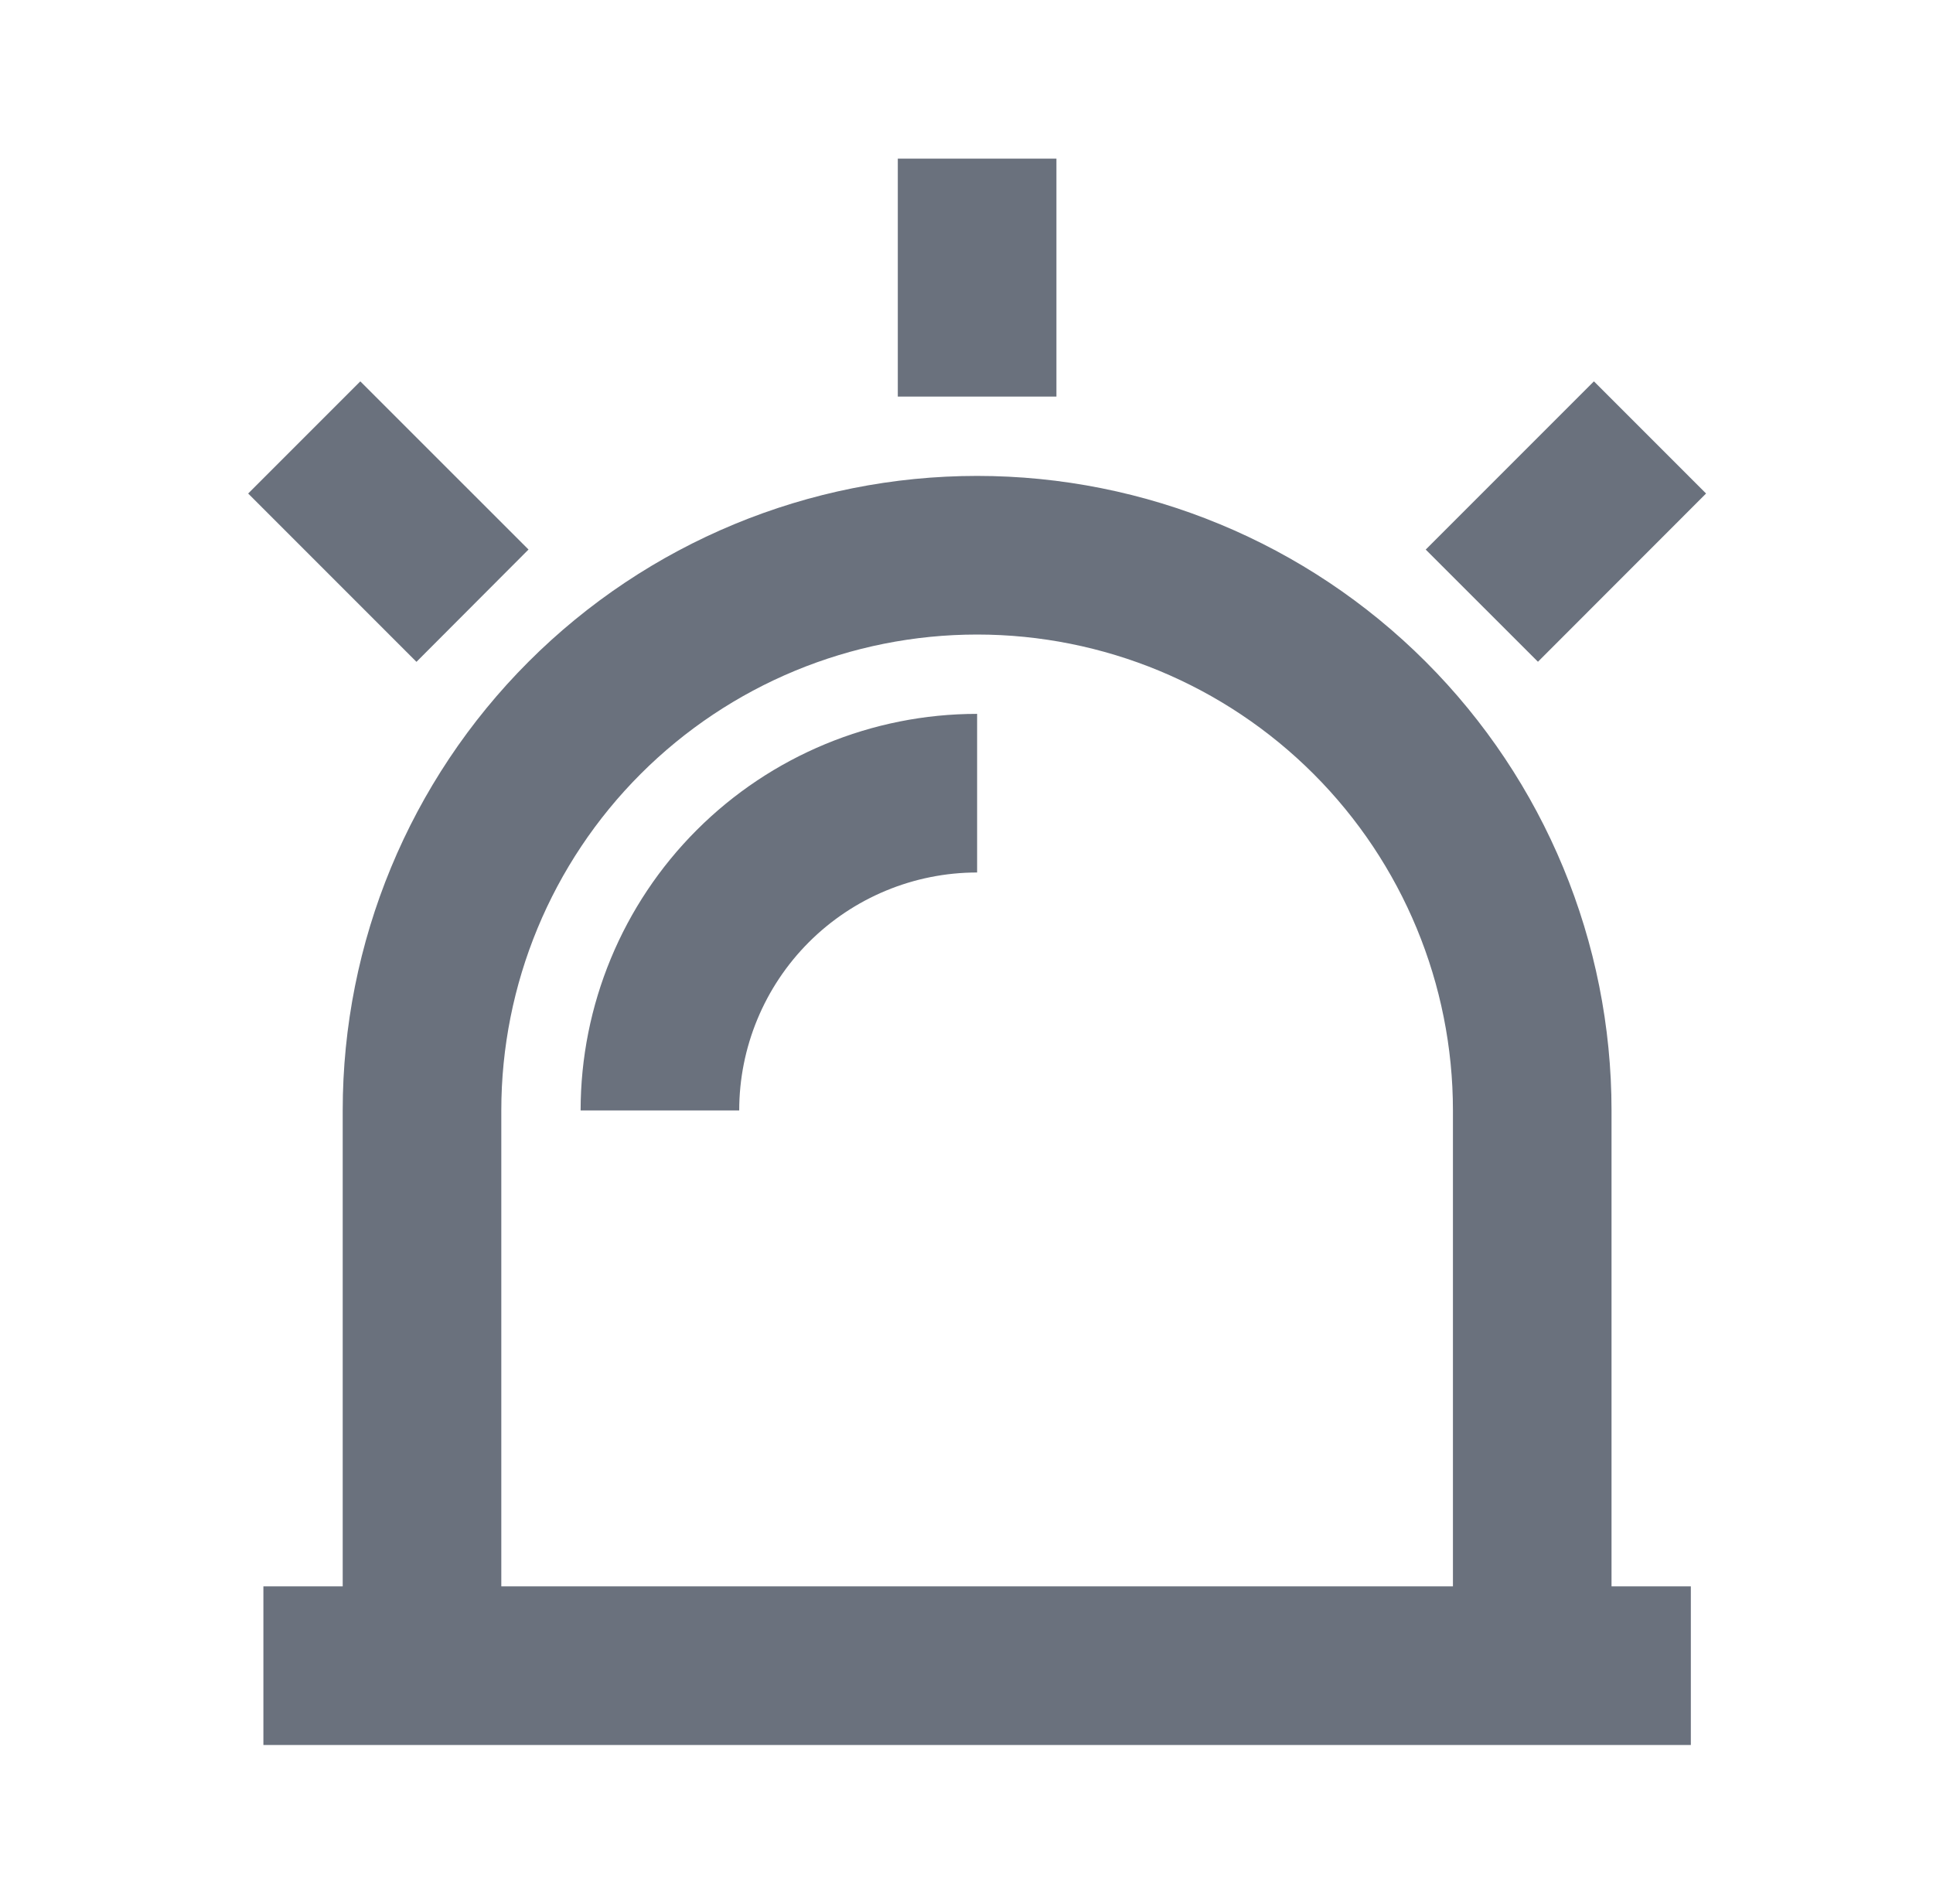 <svg width="65" height="64" viewBox="0 0 65 64" fill="none" xmlns="http://www.w3.org/2000/svg">
<g clip-path="url(#clip0_825_6919)">
<path d="M11.524 53.333V37.333C11.524 31.675 13.771 26.249 17.772 22.248C21.773 18.247 27.199 16 32.857 16C38.515 16 43.941 18.247 47.942 22.248C51.943 26.249 54.19 31.675 54.19 37.333V53.333H56.857V58.667H8.857V53.333H11.524ZM16.857 53.333H48.857V37.333C48.857 33.09 47.171 29.02 44.171 26.02C41.17 23.019 37.101 21.333 32.857 21.333C28.614 21.333 24.544 23.019 21.543 26.02C18.543 29.02 16.857 33.09 16.857 37.333V53.333ZM30.19 5.333H35.524V13.333H30.19V5.333ZM53.598 12.821L57.369 16.592L51.716 22.248L47.942 18.477L53.598 12.821ZM8.345 16.592L12.116 12.821L17.772 18.475L14.004 22.251L8.345 16.592ZM19.524 37.333C19.524 33.797 20.928 30.406 23.429 27.905C25.93 25.405 29.321 24 32.857 24V29.333C30.735 29.333 28.701 30.176 27.2 31.676C25.7 33.177 24.857 35.212 24.857 37.333H19.524Z" fill="#6A717D"/>
</g>
<defs>
<clipPath id="clip0_825_6919">
<rect width="64" height="64" fill="white" transform="translate(0.857)"/>
</clipPath>
</defs>
</svg>

